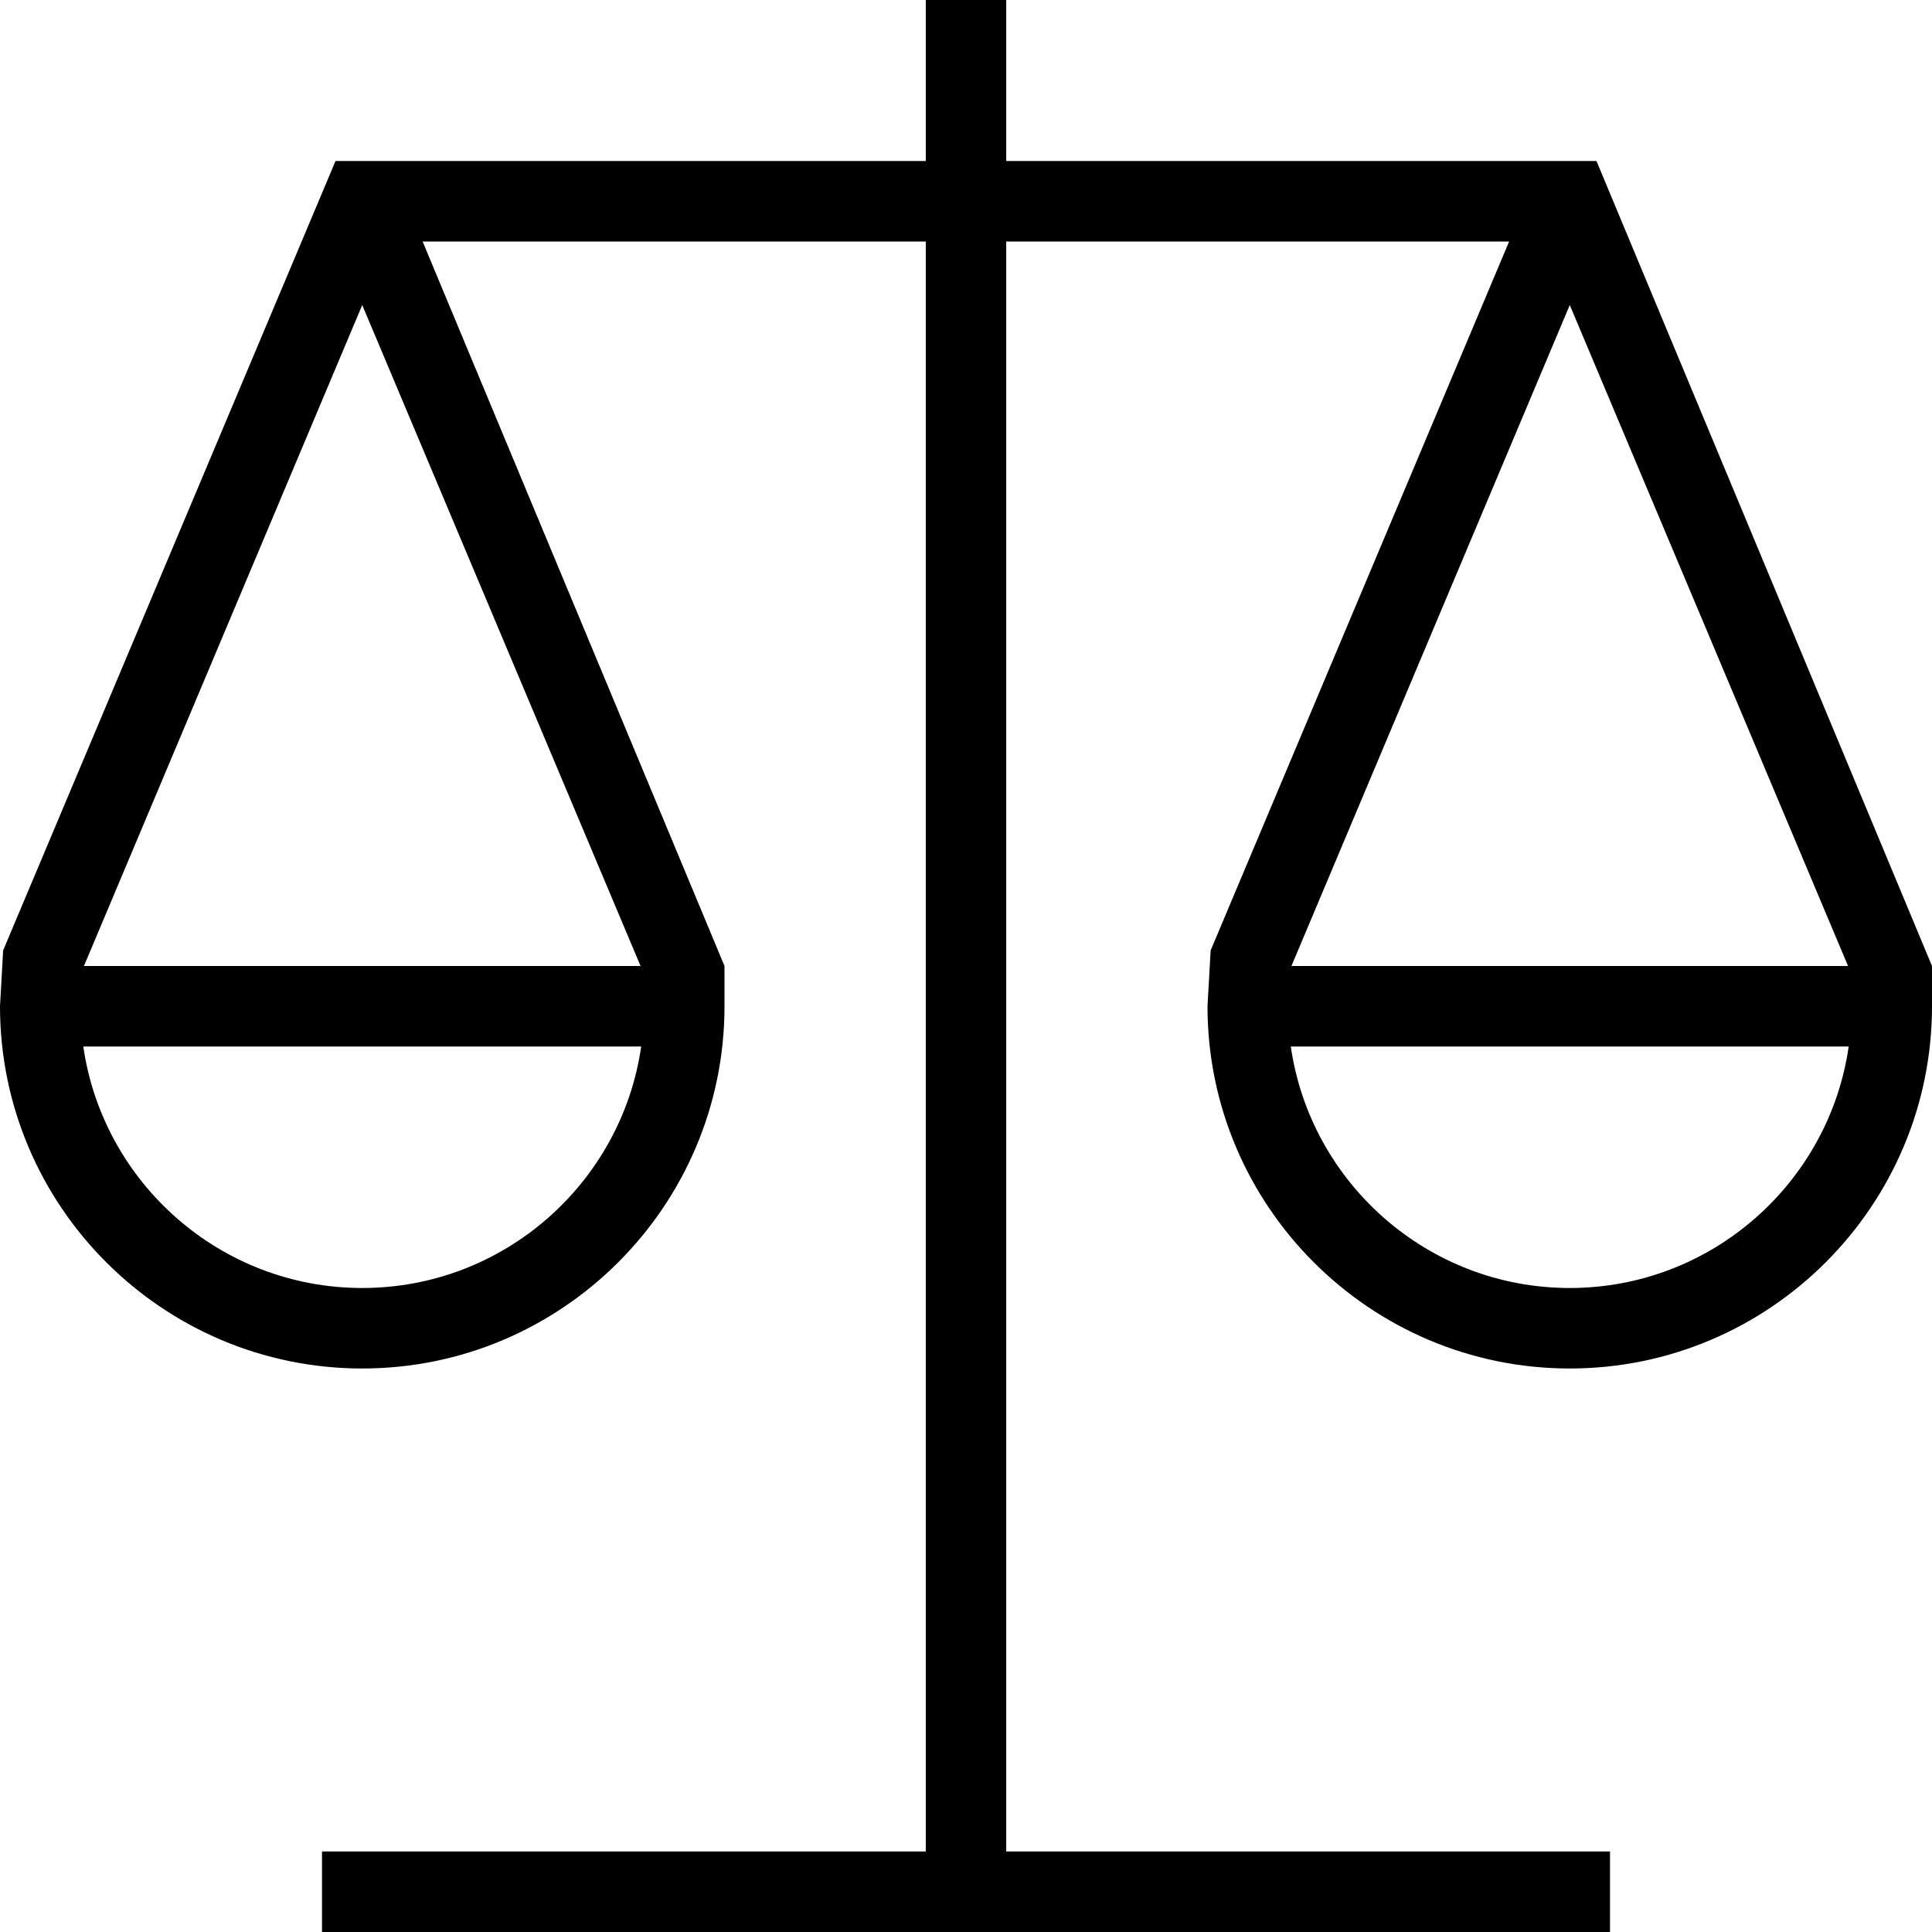 <svg xmlns="http://www.w3.org/2000/svg" width="51" height="51" viewBox="0 0 51 51" fill="none"><g clip-path="url(#clip0_9_262)"><path d="M42.143 4.25H26.562V0H24.438V4.25H8.857L0.083 25.088L0 26.562C0 31.835 4.29 36.125 9.562 36.125C14.835 36.125 19.125 31.835 19.125 26.562V25.5L11.156 6.375H24.438V48.875H8.5V51H42.5V48.875H26.562V6.375H39.837L31.958 25.088L31.875 26.562C31.875 31.835 36.165 36.125 41.438 36.125C46.71 36.125 51 31.835 51 26.562V25.5L42.143 4.25ZM9.562 34C5.822 34 2.718 31.225 2.199 27.625H16.926C16.407 31.225 13.303 34 9.562 34ZM2.216 25.5L9.562 8.052L16.909 25.5H2.216ZM41.438 8.052L48.784 25.5H34.091L41.438 8.052ZM41.438 34C37.697 34 34.593 31.225 34.074 27.625H48.801C48.282 31.225 45.178 34 41.438 34Z" fill="black"></path></g><defs><clipPath id="clip0_9_262"><rect width="51" height="51" fill="white"></rect></clipPath></defs></svg>